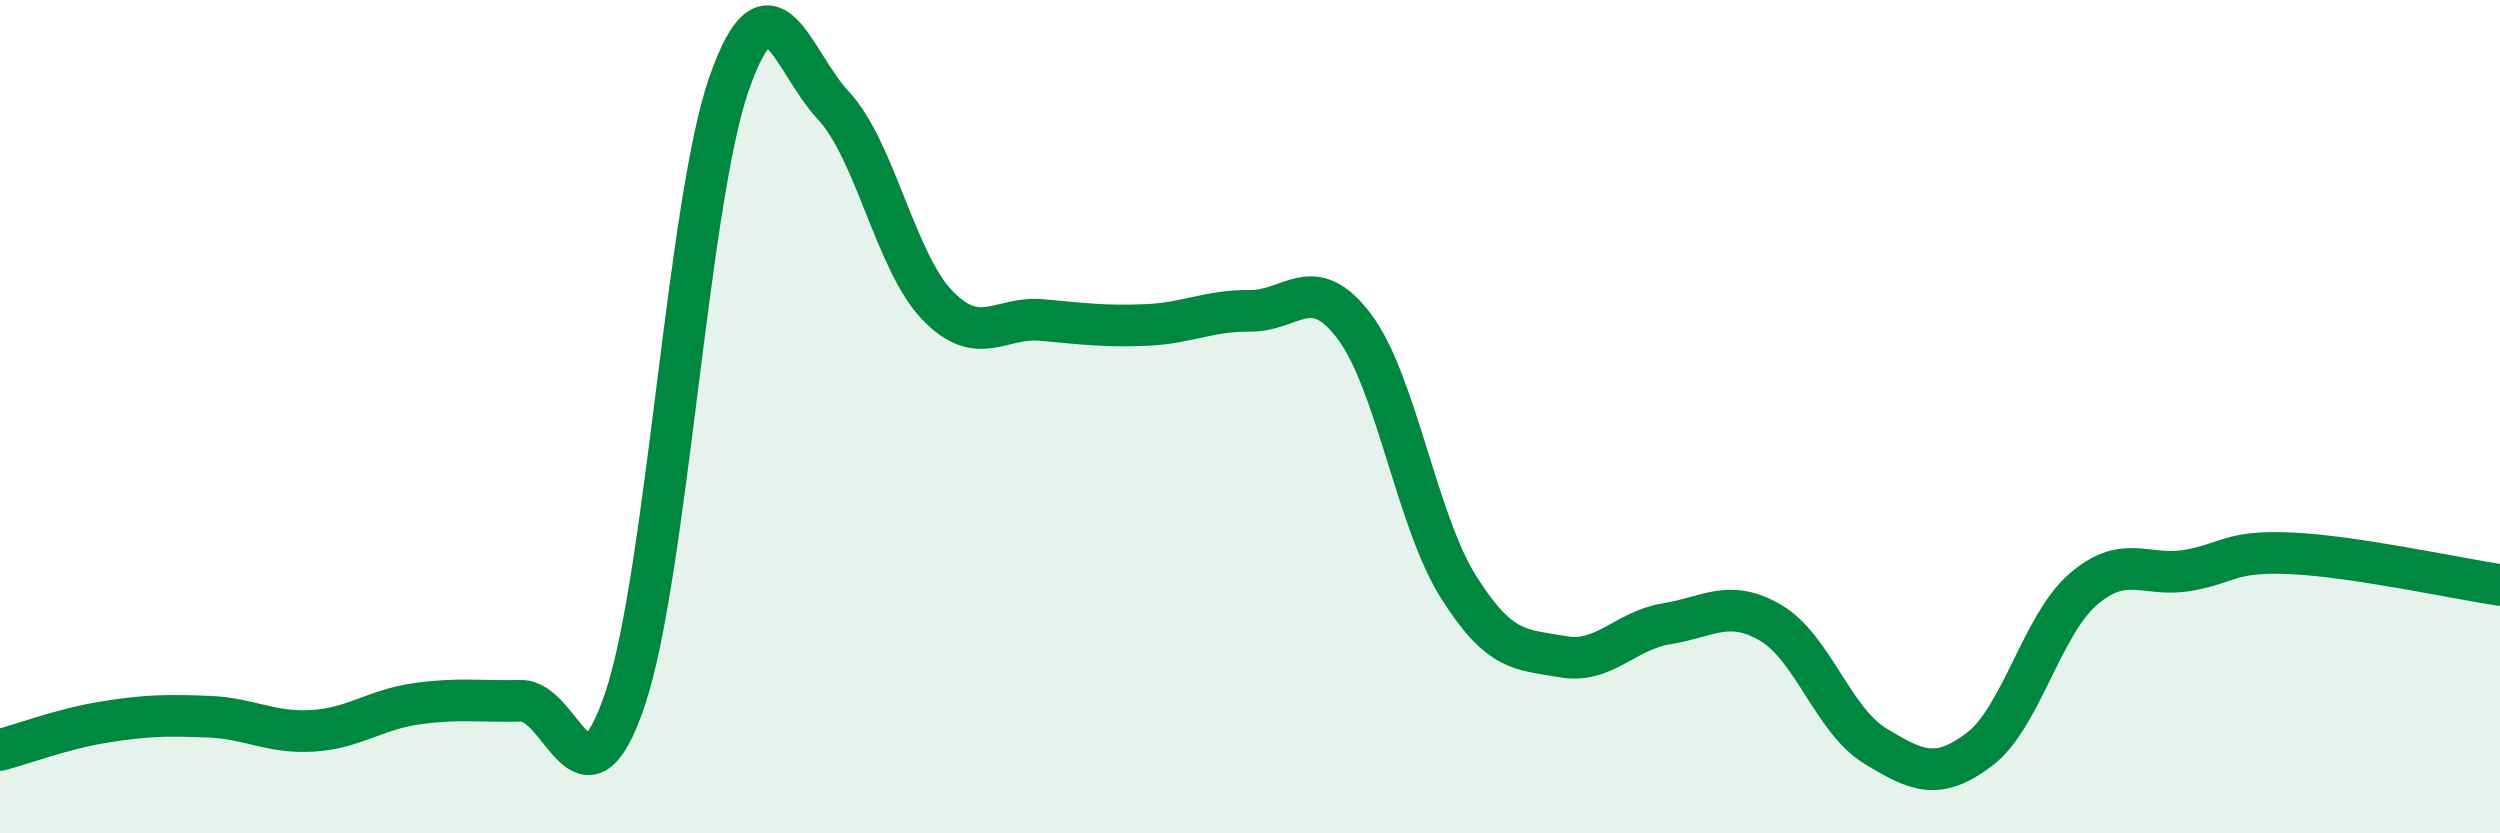 
    <svg width="60" height="20" viewBox="0 0 60 20" xmlns="http://www.w3.org/2000/svg">
      <path
        d="M 0,18 C 0.5,17.87 1.5,17.49 2.5,17.33 C 3.5,17.17 4,17.16 5,17.2 C 6,17.24 6.5,17.6 7.5,17.54 C 8.5,17.48 9,17.03 10,16.89 C 11,16.75 11.5,16.84 12.5,16.82 C 13.5,16.8 14,19.74 15,16.78 C 16,13.82 16.5,4.85 17.5,2 C 18.5,-0.85 19,1.46 20,2.53 C 21,3.6 21.5,6.3 22.5,7.33 C 23.5,8.36 24,7.59 25,7.68 C 26,7.77 26.5,7.84 27.5,7.8 C 28.5,7.76 29,7.45 30,7.46 C 31,7.47 31.5,6.51 32.5,7.83 C 33.5,9.15 34,12.49 35,14.08 C 36,15.67 36.5,15.58 37.5,15.76 C 38.5,15.94 39,15.13 40,14.97 C 41,14.81 41.5,14.36 42.5,14.95 C 43.5,15.54 44,17.29 45,17.9 C 46,18.51 46.5,18.74 47.5,17.99 C 48.5,17.24 49,15 50,14.14 C 51,13.28 51.5,13.86 52.5,13.69 C 53.5,13.52 53.5,13.21 55,13.28 C 56.5,13.35 59,13.89 60,14.04L60 20L0 20Z"
        fill="#008740"
        opacity="0.1"
        stroke-linecap="round"
        stroke-linejoin="round"
      />
      <path
        d="M 0,18 C 0.5,17.87 1.5,17.49 2.5,17.33 C 3.5,17.17 4,17.16 5,17.2 C 6,17.24 6.5,17.6 7.5,17.54 C 8.5,17.48 9,17.03 10,16.89 C 11,16.75 11.5,16.84 12.5,16.82 C 13.5,16.8 14,19.74 15,16.78 C 16,13.82 16.5,4.85 17.5,2 C 18.5,-0.85 19,1.46 20,2.53 C 21,3.6 21.5,6.3 22.5,7.33 C 23.5,8.36 24,7.59 25,7.68 C 26,7.77 26.5,7.84 27.5,7.8 C 28.5,7.76 29,7.45 30,7.46 C 31,7.47 31.5,6.51 32.5,7.83 C 33.5,9.15 34,12.49 35,14.08 C 36,15.67 36.5,15.58 37.5,15.76 C 38.5,15.94 39,15.13 40,14.97 C 41,14.81 41.5,14.36 42.5,14.95 C 43.5,15.54 44,17.29 45,17.9 C 46,18.51 46.5,18.74 47.5,17.99 C 48.5,17.24 49,15 50,14.14 C 51,13.28 51.5,13.86 52.5,13.69 C 53.5,13.52 53.5,13.21 55,13.28 C 56.5,13.35 59,13.89 60,14.04"
        stroke="#008740"
        stroke-width="1"
        fill="none"
        stroke-linecap="round"
        stroke-linejoin="round"
      />
    </svg>
  